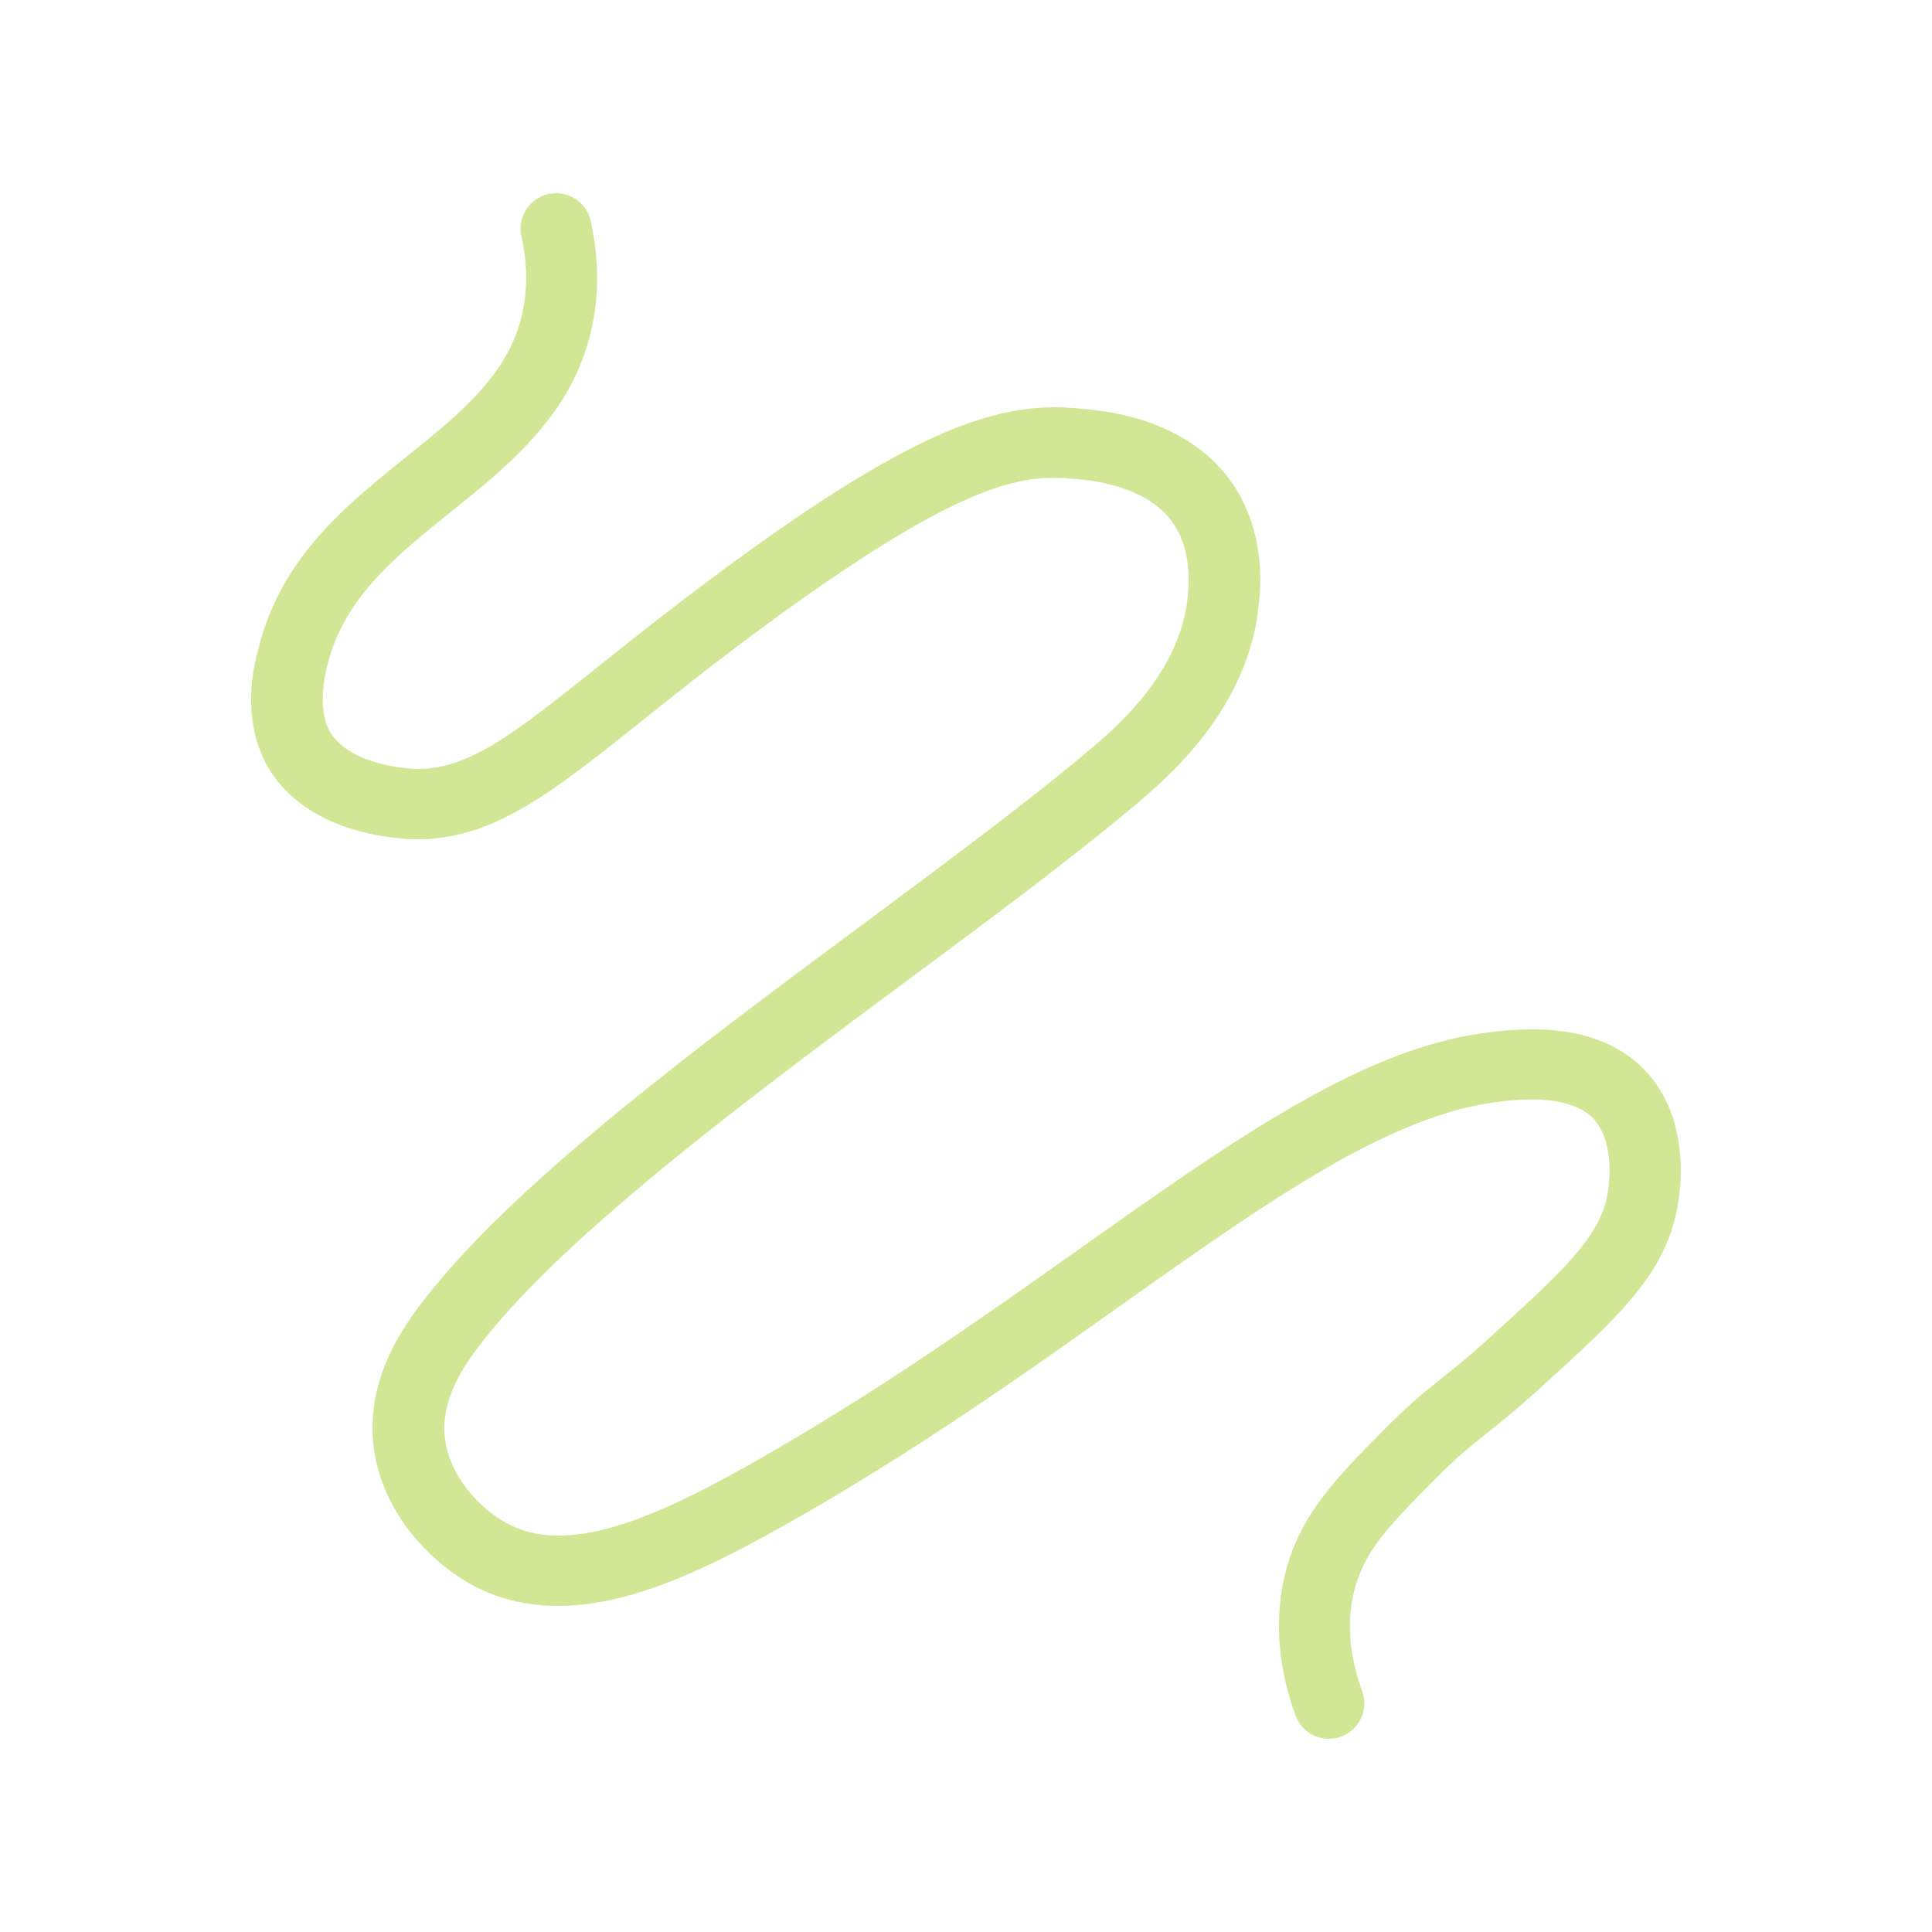 <svg width="1600" height="1600" viewBox="0 0 1600 1600" fill="none" xmlns="http://www.w3.org/2000/svg">
<path d="M1387.07 930.88C1382.94 916.38 1375.69 900.755 1362.94 887.068C1348.88 872.005 1331.63 863.443 1315.19 858.505C1298.69 853.63 1282.63 852.443 1268.75 852.443C1253.25 852.443 1240.13 854.068 1232.69 855.005C1187.88 860.505 1143.75 877.317 1098.76 900.943C1031.13 936.38 960.825 987.005 882.332 1042.5C803.957 1098.07 717.585 1158.44 619.452 1213.62C591.264 1229.43 562.827 1244.31 536.015 1254.87C509.203 1265.62 484.14 1271.69 462.577 1271.69C447.515 1271.69 434.389 1268.94 422.015 1262.69C410.077 1256.81 396.764 1246.06 386.764 1233.12C376.577 1220.25 369.952 1205.19 368.389 1190.31C368.139 1187.81 367.952 1185.44 367.952 1182.87C367.952 1168.62 372.452 1154.75 379.139 1141.62C385.827 1128.75 394.639 1117.19 401.827 1108.19C428.078 1075.19 465.702 1038.44 509.39 1000.69C575.015 943.748 654.51 883.936 731.883 826.432C809.258 768.995 884.63 713.62 942.63 664.565C954.755 654.19 977.318 635.065 998.067 607.877C1018.63 580.689 1038.19 544.689 1042.5 500.752C1042.94 496.439 1043.69 489.002 1043.69 480.189C1043.69 459.44 1040.19 428.564 1020 399.44C1010 385.002 997.442 374.002 984.567 365.814C965.13 353.314 945.004 346.877 927.755 343.127C910.504 339.439 895.818 338.439 888.192 337.876C883.505 337.439 878.567 337.251 873.504 337.251C844.316 337.251 810.254 344.314 766.379 365.439C722.067 386.565 666.254 421.565 588.512 479.627C520.324 530.439 472.763 571.502 435.512 598.502C416.95 612.002 401.075 621.753 386.763 627.814C372.451 633.876 360.326 636.627 346.826 636.814C343.076 636.814 339.201 636.627 335.076 636.002C332.138 635.627 327.826 635.252 322.326 634.064C314.138 632.502 303.7 629.564 294.7 624.877C285.513 620.189 278.263 614.127 273.575 606.502C272.762 605.127 271.387 602.815 270.012 598.69C268.637 594.377 267.325 588.127 267.325 579.127C267.325 571.877 268.075 563.064 270.825 552.127C277.45 524.378 290.574 502.69 308.45 482.315C335.076 451.815 372.888 425.815 408.701 394.752C426.513 379.127 443.952 361.878 458.638 341.564C473.326 321.064 484.889 297.002 490.576 269.252C493.513 255.127 494.513 242.064 494.513 230.127C494.513 210.19 491.576 193.752 489.201 183.002C485.701 167.19 470.013 157.19 454.138 160.69C438.263 164.252 428.326 179.878 431.826 195.69C433.576 203.94 435.763 215.878 435.763 230.127C435.763 238.502 434.951 247.939 433.013 257.502C427.701 282.939 415.951 302.876 398.888 322.376C373.451 351.564 335.825 377.376 299.451 409.002C281.2 425.064 263.388 442.627 248.076 463.939C232.825 485.064 220.513 509.939 213.639 538.876C209.514 553.314 207.951 566.814 207.951 578.939C207.951 593.814 210.326 606.314 213.451 616.064C216.576 625.877 220.514 632.876 222.639 636.627C230.451 649.502 240.639 659.502 251.264 667.127C267.076 678.439 283.576 684.502 297.264 688.252C310.952 691.94 322.515 693.315 327.013 693.877C333.326 694.69 339.576 695.065 345.825 695.065C367.951 695.065 389.325 690.002 409.325 681.19C439.451 667.878 467.451 647.378 500.951 621.378C534.263 595.19 572.825 563.315 622.763 526.127C699.013 469.439 752.263 436.378 790.829 418.002C810.267 408.815 825.704 403.127 838.829 400.002C851.954 396.69 862.517 395.752 872.704 395.752C876.266 395.752 879.767 395.752 883.517 396.127C893.079 396.69 910.142 398.065 927.579 403.565C936.204 406.315 944.579 410.002 952.017 414.69C959.454 419.565 965.954 425.44 971.267 432.878C981.642 447.566 984.392 465.752 984.392 479.815C984.392 485.877 983.955 490.752 983.58 494.44C980.642 524.19 967.142 550.378 950.642 572.066C934.205 593.628 915.642 609.815 904.268 619.378C830.017 682.19 722.081 758.818 618.268 837.444C566.393 876.695 515.642 916.632 470.201 955.882C424.95 995.194 385.201 1033.69 355.264 1071.26C347.389 1081.07 336.076 1095.69 326.264 1114.26C316.639 1132.88 308.452 1155.94 308.452 1182.51C308.452 1187.01 308.639 1191.51 309.202 1196.19C312.327 1224.19 324.076 1248.82 339.764 1268.76C355.452 1288.69 374.639 1304.32 395.015 1314.69C416.327 1325.44 439.452 1329.95 462.015 1329.95C494.327 1329.95 526.015 1321.32 556.952 1309.01C587.952 1296.7 618.452 1280.7 647.64 1264.26C782.827 1188.57 894.654 1103.7 991.387 1036.63C1039.76 1003.01 1084.26 973.883 1125.57 952.382C1166.89 930.882 1204.7 917.007 1239.39 912.694C1246.82 911.694 1257.01 910.569 1268.39 910.569C1278.57 910.569 1289.14 911.506 1298.14 914.256C1307.32 917.006 1314.39 920.881 1319.7 926.569C1324.57 931.881 1327.89 938.506 1330.07 946.131C1332.2 953.756 1333.01 962.131 1333.01 969.194C1333.01 977.194 1332.01 983.257 1331.82 985.445C1330.45 994.819 1328.07 1002.44 1324.2 1010.44C1318.32 1022.38 1308.7 1035.32 1293.82 1050.94C1278.95 1066.57 1258.95 1084.76 1234.07 1107.44C1212.76 1126.82 1201.2 1135.57 1189.01 1145.38C1176.89 1154.94 1164.76 1165.32 1145.95 1184.26C1126.14 1204.19 1109.89 1220.82 1096.39 1238.44C1082.89 1256.01 1072.07 1275.19 1065.82 1297.7C1060.95 1314.7 1059.2 1331.32 1059.2 1346.76C1059.2 1376.26 1066.01 1401.7 1072.89 1420.7C1078.39 1435.95 1095.2 1443.76 1110.51 1438.26C1125.76 1432.76 1133.57 1415.95 1128.14 1400.7C1122.82 1386.26 1117.95 1367.26 1117.95 1346.95C1117.95 1336.2 1119.32 1325.26 1122.45 1313.88C1126.76 1299.07 1132.82 1287.88 1143.01 1274.2C1153.39 1260.7 1168.07 1245.51 1187.89 1225.51C1205.26 1207.94 1214.51 1200.51 1225.89 1191.32C1237.2 1182.13 1251.14 1171.57 1273.64 1151.26C1306.95 1120.94 1332.82 1097.63 1352.57 1073.82C1362.39 1061.88 1370.82 1049.76 1377.07 1036.63C1383.51 1023.57 1387.82 1009.51 1390.01 994.631C1390.57 991.069 1391.95 981.881 1391.95 969.757C1391.95 958.819 1390.95 945.319 1386.89 930.694L1387.07 930.88Z" fill="#D2E796"/>
</svg>
